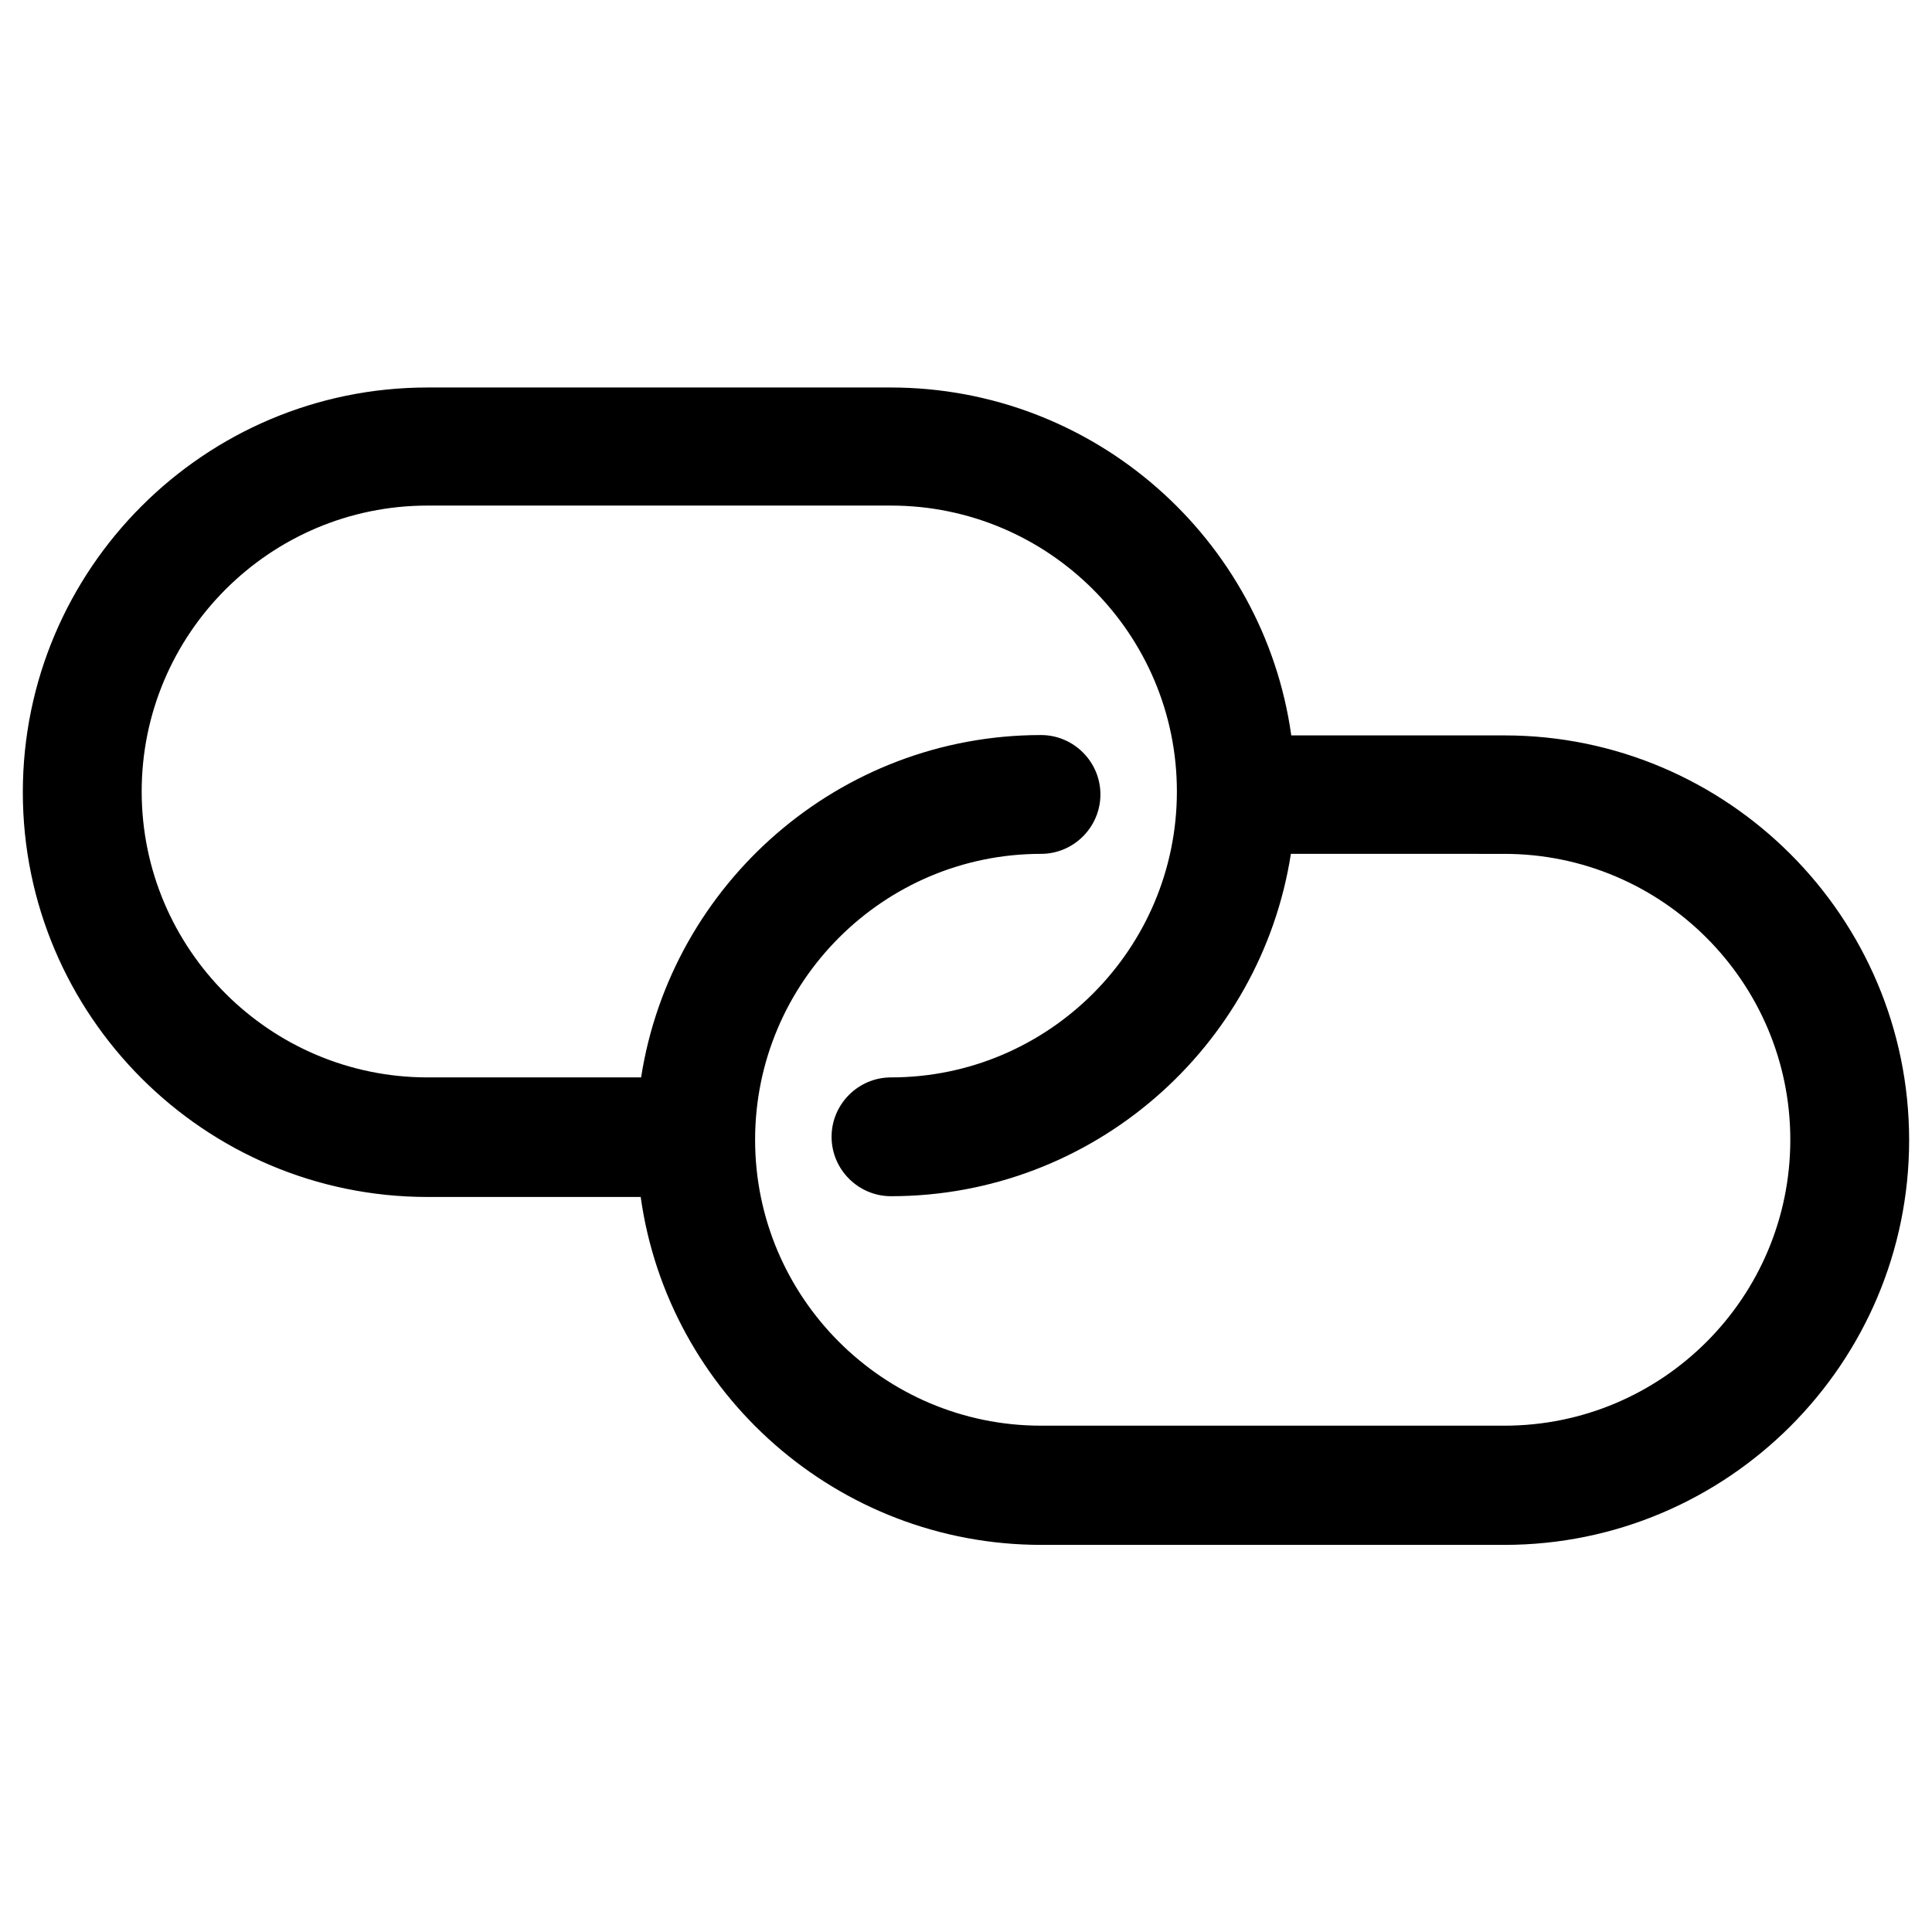 <?xml version="1.0" encoding="UTF-8"?>
<!-- Uploaded to: ICON Repo, www.iconrepo.com, Generator: ICON Repo Mixer Tools -->
<svg fill="#000000" width="800px" height="800px" version="1.1" viewBox="144 144 512 512" xmlns="http://www.w3.org/2000/svg">
 <path d="m542.68 338.89h-56.48c-7.281-52.055-52.152-92.199-106.18-92.199h-122.71c-59.137 0-107.26 48.117-107.26 107.26 0 59.137 48.117 107.26 107.26 107.26h56.48c7.281 52.055 52.152 92.199 106.18 92.199h122.71c59.137 0 107.26-48.117 107.26-107.26-0.004-59.141-48.121-107.26-107.26-107.26zm0 182.93h-122.8c-41.723 0-75.77-33.949-75.77-75.77 0-41.723 33.949-75.77 75.77-75.77 8.66 0 15.742-7.086 15.742-15.742 0-8.66-7.086-15.742-15.742-15.742-53.531 0-98.008 39.457-105.98 90.727h-56.582c-41.723 0-75.77-33.949-75.77-75.77 0-41.723 33.949-75.77 75.77-75.77h122.8c41.723 0 75.77 33.949 75.77 75.77 0 41.723-33.949 75.77-75.77 75.77-8.66 0-15.742 7.086-15.742 15.742 0 8.66 7.086 15.742 15.742 15.742 53.531 0 98.008-39.457 105.98-90.727l56.582 0.004c41.723 0 75.77 33.949 75.77 75.77-0.004 41.82-33.949 75.766-75.77 75.766z"/>
</svg>